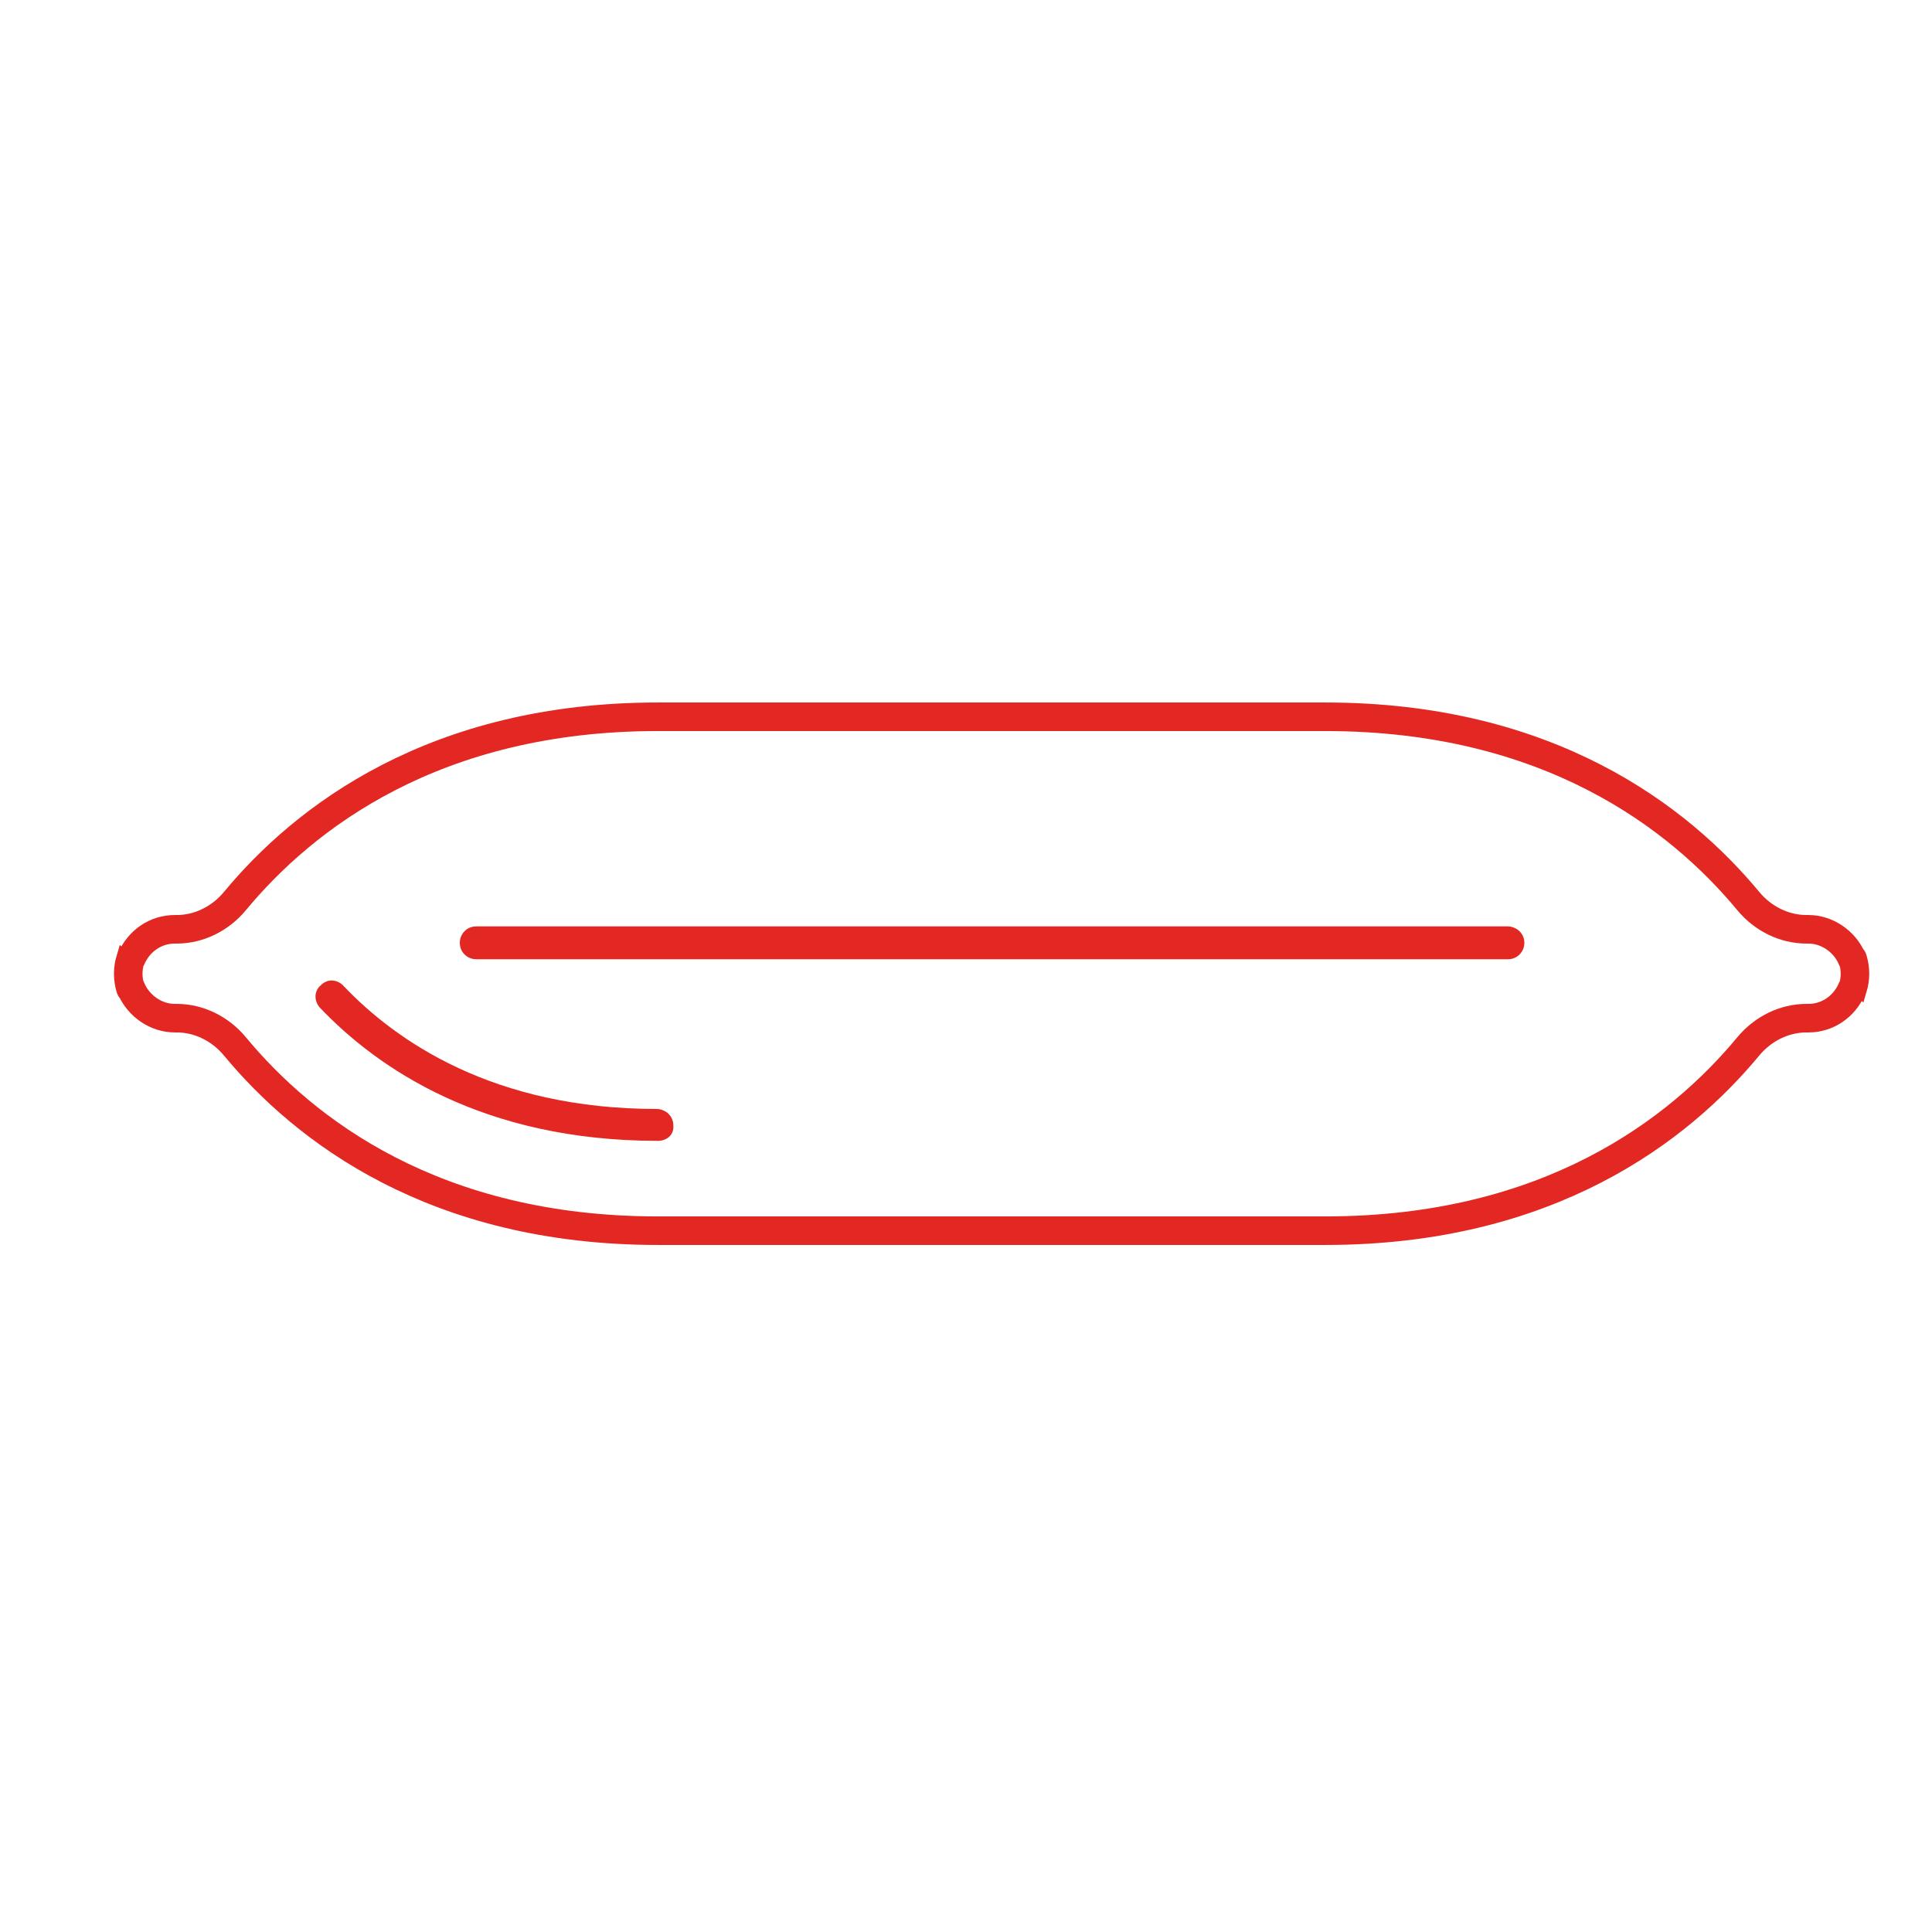 <?xml version="1.0" encoding="utf-8"?>
<!-- Generator: Adobe Illustrator 26.5.0, SVG Export Plug-In . SVG Version: 6.00 Build 0)  -->
<svg version="1.1" id="Capa_1" xmlns="http://www.w3.org/2000/svg" xmlns:xlink="http://www.w3.org/1999/xlink" x="0px" y="0px"
	 viewBox="0 0 200 200" style="enable-background:new 0 0 200 200;" xml:space="preserve">
<style type="text/css">
	.st0{fill:none;stroke:#E32722;stroke-width:2.955;stroke-miterlimit:10;}
	.st1{fill:#E32722;}
</style>
<g>
	<path class="st0" d="M18.3,105.4c2.3,0,4.5,1.1,6,2.9c7.2,8.7,20.7,19.1,43.8,19.1h69.1c23.1,0,36.6-10.4,43.8-19.1
		c1.5-1.8,3.7-2.9,6-2.9c0.1,0,0.1,0,0.2,0c2,0,3.7-1.2,4.5-3c0,0,0-0.1,0.1-0.1c0.3-1,0.3-2,0-3c0,0,0-0.1-0.1-0.1
		c-0.8-1.8-2.6-3-4.5-3c-0.1,0-0.1,0-0.2,0c-2.3,0-4.5-1.1-6-2.9c-7.2-8.7-20.7-19.1-43.8-19.1H68.1c-23.1,0-36.6,10.4-43.8,19.1
		c-1.5,1.8-3.7,2.9-6,2.9c-0.1,0-0.1,0-0.2,0c-2,0-3.7,1.2-4.5,3c0,0,0,0.1-0.1,0.1c-0.3,1-0.3,2,0,3c0,0,0,0.1,0.1,0.1
		c0.8,1.8,2.6,3,4.5,3C18.2,105.4,18.2,105.4,18.3,105.4z"/>
	<path class="st1" d="M68.1,118.1c-18.1,0-29-7.5-35-13.8c-0.6-0.7-0.6-1.7,0.1-2.3c0.3-0.3,0.7-0.5,1.1-0.5c0.5,0,0.9,0.2,1.2,0.5
		c5.5,5.8,15.6,12.8,32.5,12.8c0.4,0,0.9,0.2,1.2,0.5c0.3,0.3,0.5,0.7,0.5,1.2C69.8,117.4,69.1,118.1,68.1,118.1z"/>
	<path class="st1" d="M49.3,99.3c-0.9,0-1.7-0.7-1.7-1.7c0-0.9,0.7-1.7,1.7-1.7h106.8c0.4,0,0.9,0.2,1.2,0.5
		c0.3,0.3,0.5,0.7,0.5,1.2c0,0.9-0.7,1.7-1.7,1.7H49.3z"/>
</g>
</svg>
